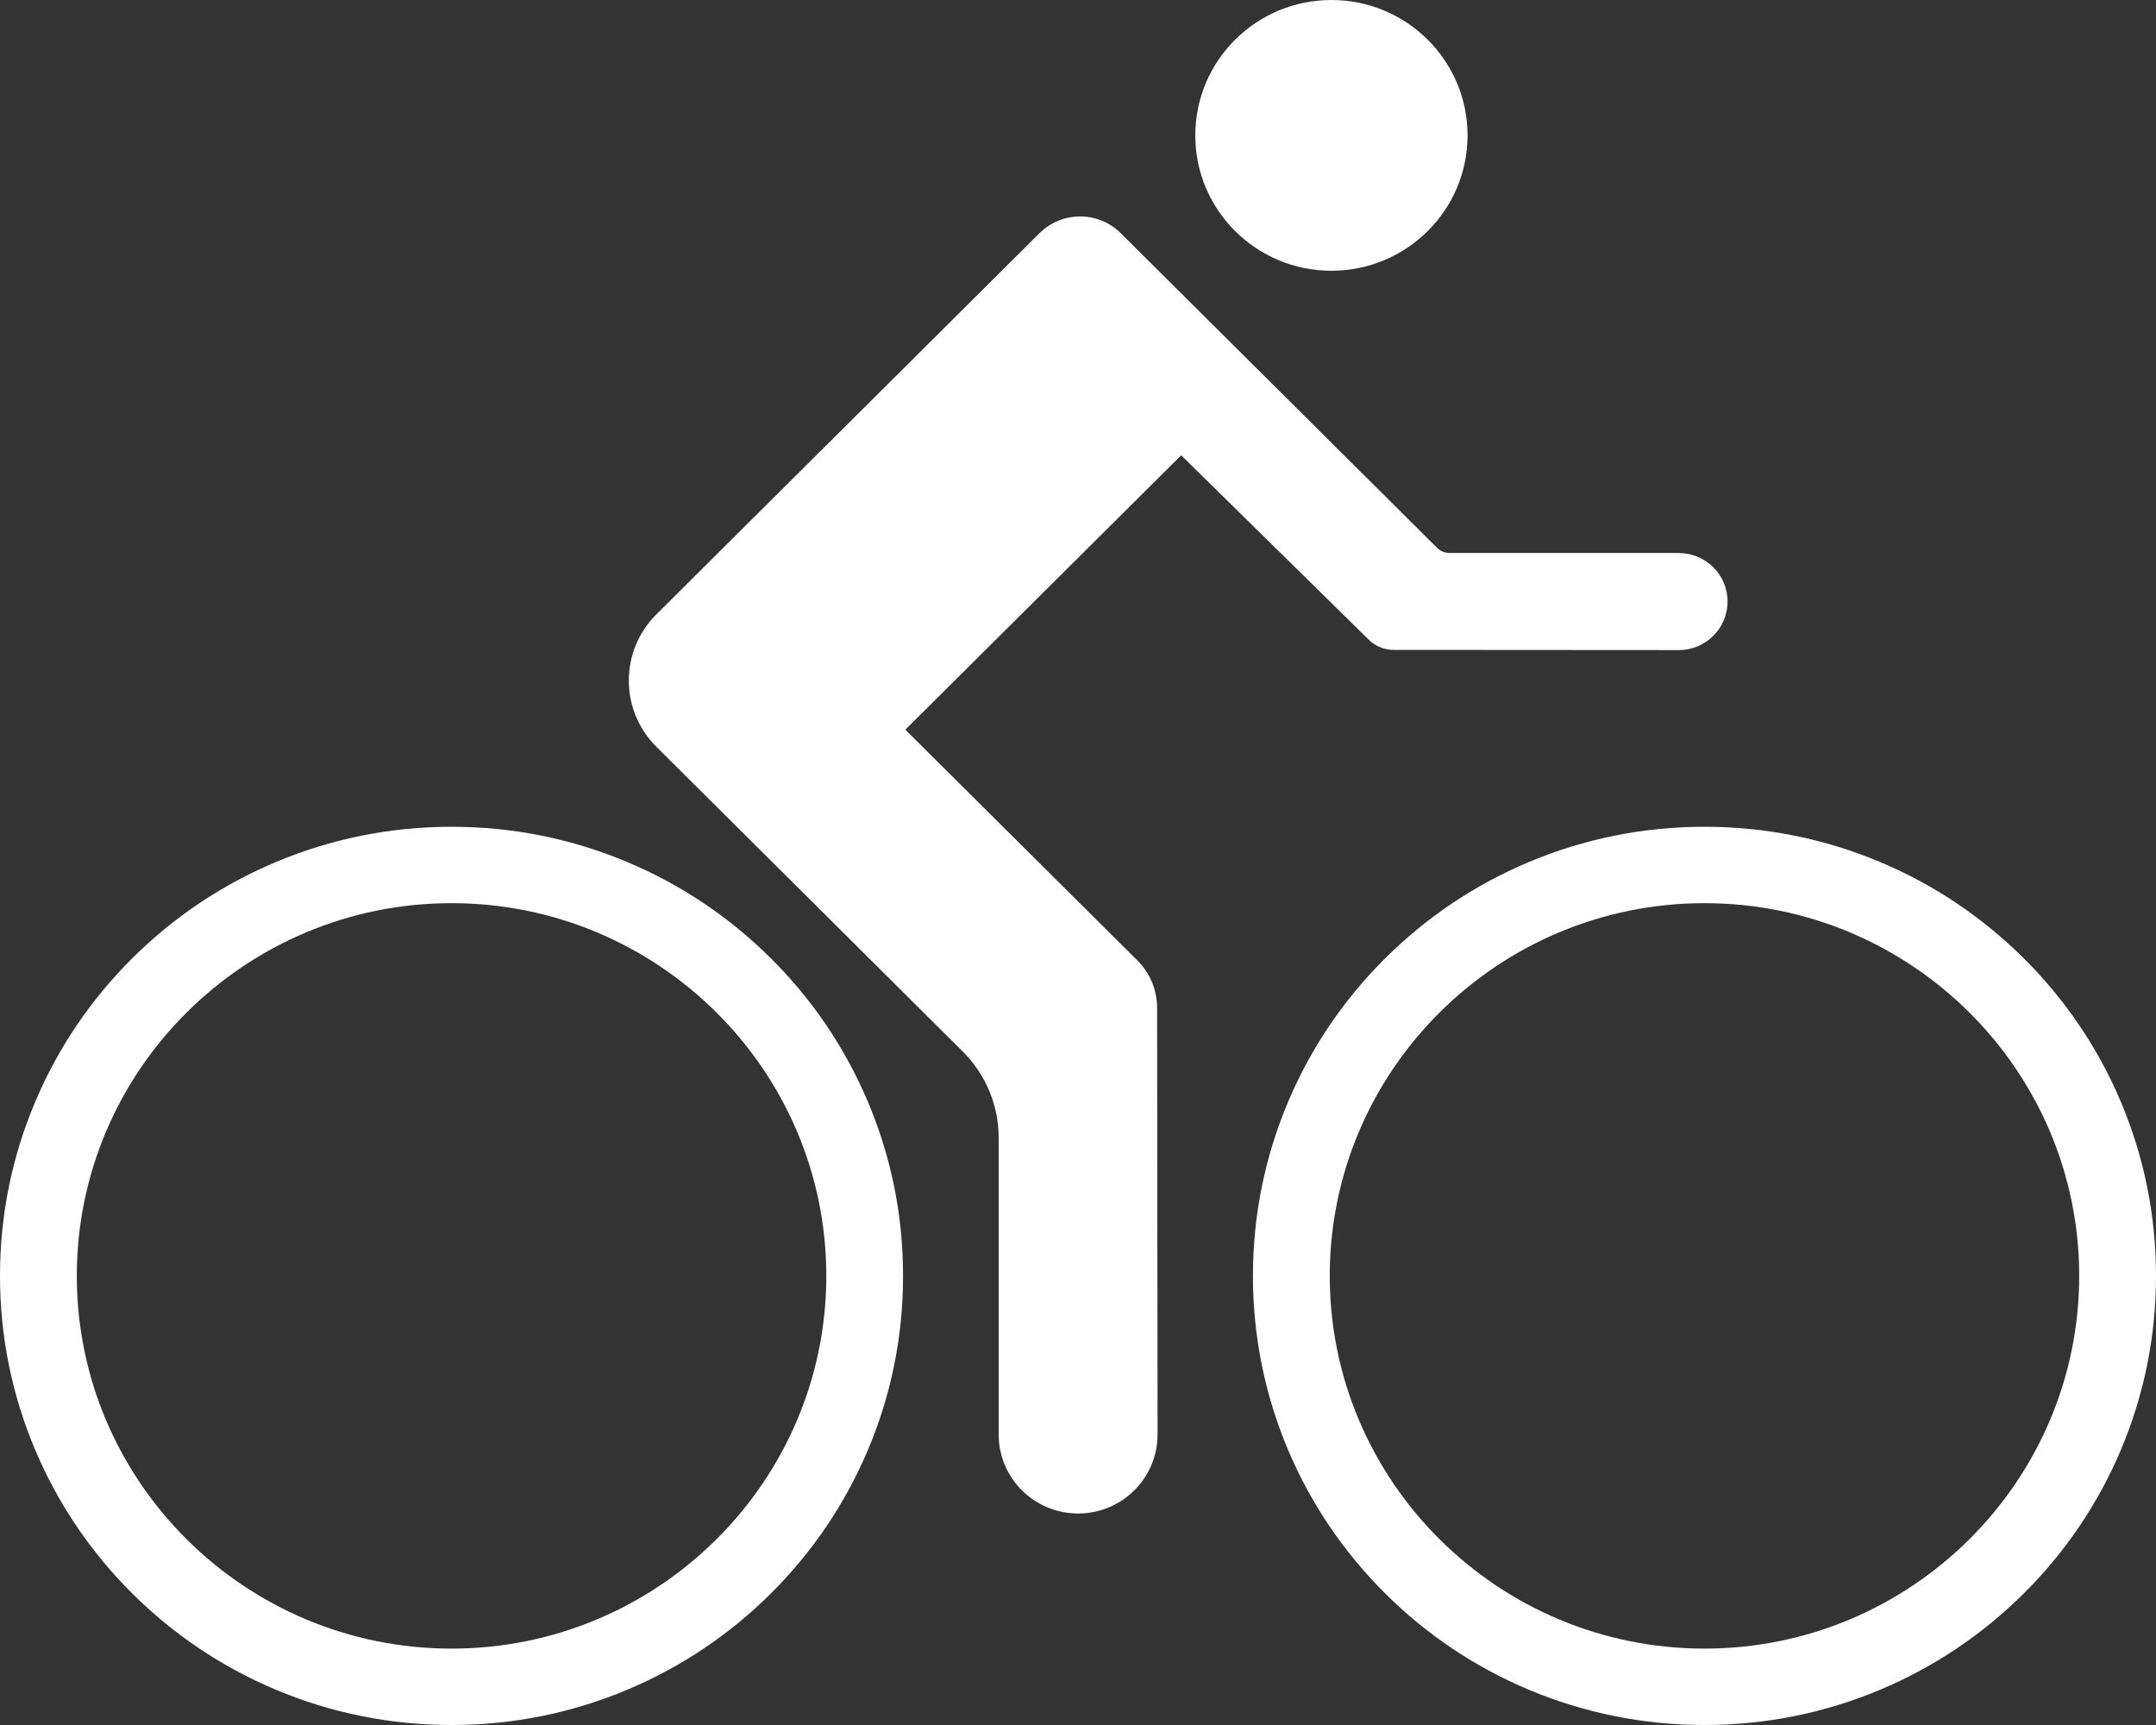<svg xmlns="http://www.w3.org/2000/svg" width="35" height="28" viewBox="0 0 35 28" fill="none"><rect x="0" y="0" width="35" height="28" fill="#333333" stroke="none"/><g clip-path="url(#clip0_941_2)"><path d="M21.614 4.395C22.834 4.395 23.824 3.411 23.824 2.198C23.824 0.984 22.834 0 21.614 0C20.394 0 19.404 0.984 19.404 2.198C19.404 3.411 20.394 4.395 21.614 4.395Z" fill="white"></path><path d="M27.253 8.976H23.532C23.456 8.976 23.384 8.947 23.331 8.894L18.194 3.785C17.83 3.423 17.239 3.423 16.875 3.785C16.875 3.785 10.717 9.91 10.655 9.973C10.059 10.566 10.059 11.528 10.655 12.121L15.63 17.069C16.003 17.44 16.212 17.943 16.212 18.467V23.284C16.212 23.992 16.79 24.567 17.502 24.567C18.214 24.567 18.792 23.992 18.792 23.284L18.784 16.357C18.784 16.069 18.668 15.793 18.464 15.59L14.697 11.844L19.175 7.39L22.223 10.386C22.329 10.49 22.473 10.548 22.622 10.549L27.253 10.552C27.691 10.552 28.045 10.199 28.045 9.764C28.045 9.329 27.691 8.977 27.253 8.977L27.253 8.976Z" fill="white"></path><path d="M14.084 17.872C13.715 17.004 13.187 16.224 12.514 15.555C11.841 14.886 11.057 14.36 10.184 13.993C9.28 13.613 8.32 13.42 7.331 13.42C6.341 13.42 5.381 13.613 4.477 13.993C3.604 14.36 2.82 14.886 2.147 15.555C1.474 16.224 0.946 17.004 0.577 17.872C0.194 18.771 0 19.726 0 20.71C0 21.694 0.194 22.648 0.577 23.548C0.946 24.416 1.474 25.195 2.147 25.865C2.82 26.534 3.604 27.06 4.477 27.427C5.381 27.807 6.341 28 7.331 28C8.32 28 9.28 27.807 10.184 27.427C11.057 27.06 11.841 26.534 12.514 25.865C13.187 25.196 13.715 24.416 14.084 23.548C14.467 22.648 14.66 21.694 14.66 20.71C14.66 19.726 14.467 18.771 14.084 17.872ZM7.33 26.76C3.976 26.76 1.247 24.046 1.247 20.71C1.247 17.374 3.976 14.66 7.33 14.66C10.685 14.66 13.414 17.374 13.414 20.71C13.414 24.046 10.685 26.76 7.33 26.76Z" fill="white"></path><path d="M34.424 17.872C34.055 17.004 33.526 16.224 32.853 15.555C32.18 14.886 31.396 14.36 30.523 13.993C29.619 13.613 28.659 13.42 27.67 13.42C26.68 13.42 25.721 13.613 24.817 13.993C23.944 14.36 23.16 14.886 22.487 15.555C21.814 16.224 21.285 17.004 20.916 17.872C20.534 18.771 20.34 19.726 20.34 20.71C20.34 21.694 20.534 22.648 20.916 23.548C21.285 24.416 21.814 25.195 22.487 25.865C23.16 26.534 23.944 27.06 24.817 27.427C25.721 27.807 26.681 28 27.67 28C28.659 28 29.619 27.807 30.523 27.427C31.396 27.06 32.18 26.534 32.853 25.865C33.526 25.196 34.055 24.416 34.424 23.548C34.806 22.648 35 21.694 35 20.71C35 19.726 34.806 18.771 34.424 17.872ZM27.67 26.76C24.316 26.76 21.587 24.046 21.587 20.71C21.587 17.374 24.316 14.66 27.67 14.66C31.024 14.66 33.753 17.374 33.753 20.71C33.753 24.046 31.024 26.76 27.67 26.76Z" fill="white"></path></g><defs><clipPath id="clip0_941_2"><rect width="35" height="28" fill="white"></rect></clipPath></defs></svg>